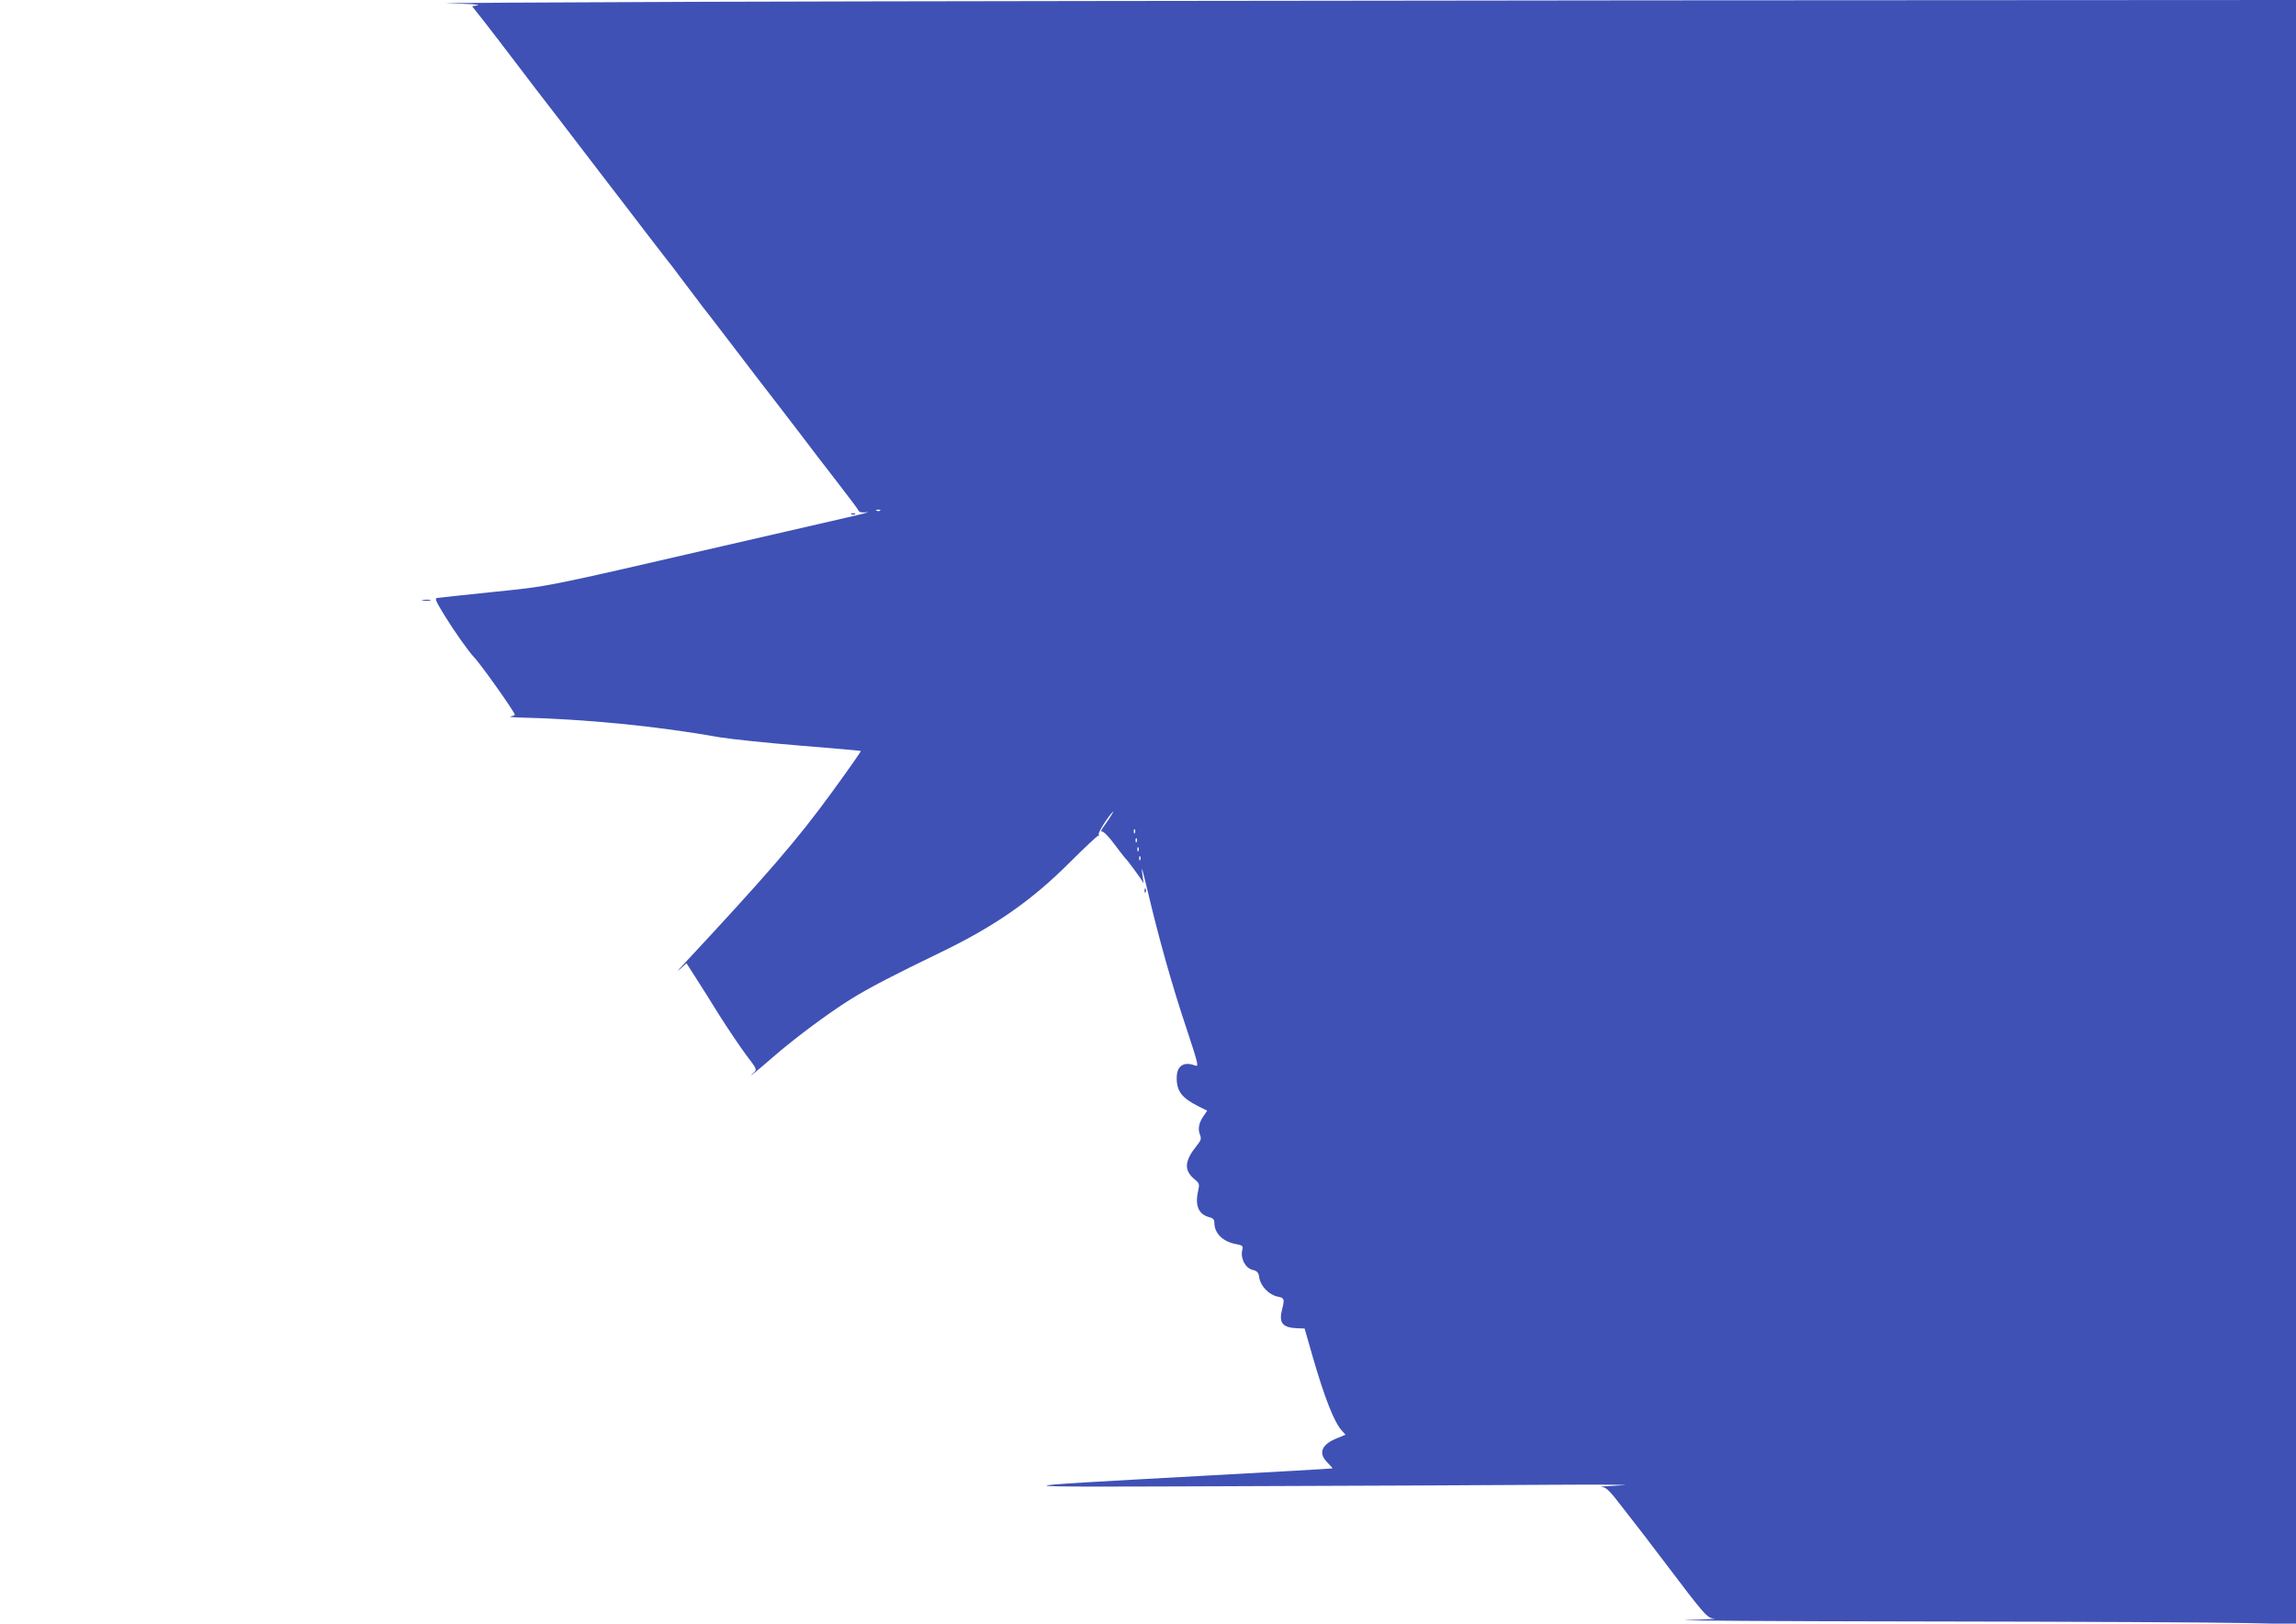 <?xml version="1.0" standalone="no"?>
<!DOCTYPE svg PUBLIC "-//W3C//DTD SVG 20010904//EN"
 "http://www.w3.org/TR/2001/REC-SVG-20010904/DTD/svg10.dtd">
<svg version="1.0" xmlns="http://www.w3.org/2000/svg"
 width="1280pt" height="905pt" viewBox="0 0 1280 905"
 preserveAspectRatio="xMidYMid meet">
<g transform="translate(0,905) scale(0.1,-0.1)"
fill="#3f51b5" stroke="none">
<path d="M3910 9040 c-883 -3 -1517 -7 -1410 -9 107 -2 181 -6 164 -10 l-32
-6 72 -91 c39 -50 116 -151 171 -223 55 -73 107 -141 115 -151 8 -10 69 -89
135 -175 66 -86 176 -230 245 -320 69 -89 172 -224 230 -300 58 -75 110 -142
115 -149 6 -6 51 -65 100 -131 50 -66 96 -126 102 -135 24 -29 169 -219 288
-375 66 -86 127 -165 135 -175 8 -10 60 -78 115 -150 55 -73 151 -198 214
-279 62 -80 116 -152 118 -158 3 -9 19 -11 47 -8 22 3 -29 -11 -114 -30 -85
-20 -400 -92 -700 -161 -1005 -232 -954 -221 -1275 -254 -159 -17 -298 -31
-308 -33 -15 -2 -7 -19 44 -102 50 -81 134 -200 159 -225 36 -36 230 -309 230
-324 0 -2 -10 -7 -22 -9 -13 -2 4 -5 37 -6 378 -9 770 -47 1130 -111 61 -10
261 -31 445 -46 184 -15 337 -28 339 -30 2 -2 -72 -108 -165 -235 -187 -257
-355 -452 -823 -954 -31 -33 -40 -45 -20 -27 l36 33 50 -78 c28 -43 88 -139
134 -213 47 -74 113 -172 147 -218 61 -80 63 -83 45 -100 -50 -46 22 12 102
82 119 104 309 246 437 326 103 64 240 135 503 262 302 146 506 288 720 502
83 83 154 149 158 148 5 -1 6 2 2 7 -5 9 51 98 79 126 13 14 -21 -42 -51 -82
-13 -18 -18 -30 -11 -28 8 3 35 -23 68 -67 30 -40 57 -75 60 -78 16 -14 98
-127 103 -140 2 -8 2 -1 0 15 -14 95 -10 84 26 -65 61 -259 136 -526 215 -761
68 -206 70 -216 48 -208 -63 24 -102 -2 -102 -70 0 -73 29 -111 118 -156 l52
-26 -19 -28 c-27 -38 -34 -72 -22 -104 10 -25 7 -33 -19 -65 -67 -84 -70 -135
-12 -184 29 -24 30 -27 21 -69 -18 -80 4 -129 64 -144 20 -5 27 -13 27 -31 0
-59 48 -106 123 -119 35 -7 38 -9 32 -35 -10 -45 18 -98 57 -108 28 -7 34 -14
39 -47 8 -45 54 -92 100 -102 39 -7 41 -14 28 -65 -22 -83 -1 -109 89 -112
l35 -1 43 -150 c70 -242 122 -373 166 -421 l19 -21 -43 -18 c-91 -35 -111 -84
-58 -137 17 -17 30 -32 28 -33 -2 -1 -309 -19 -683 -39 -1235 -68 -1242 -65
155 -60 679 2 1471 6 1760 8 289 2 460 0 380 -3 -80 -4 -131 -8 -113 -9 28 -2
43 -16 125 -123 51 -66 100 -129 108 -139 8 -10 60 -78 115 -151 233 -308 243
-319 283 -321 20 -1 -48 -5 -153 -8 -104 -3 492 -7 1325 -8 833 -1 1640 -5
1793 -9 l277 -6 0 4526 0 4527 -3642 -2 c-2004 -2 -4365 -5 -5248 -8z m997
-2836 c-3 -3 -12 -4 -19 -1 -8 3 -5 6 6 6 11 1 17 -2 13 -5z m1420 -1796 c-3
-8 -6 -5 -6 6 -1 11 2 17 5 13 3 -3 4 -12 1 -19z m10 -50 c-3 -8 -6 -5 -6 6
-1 11 2 17 5 13 3 -3 4 -12 1 -19z m10 -50 c-3 -8 -6 -5 -6 6 -1 11 2 17 5 13
3 -3 4 -12 1 -19z m10 -50 c-3 -8 -6 -5 -6 6 -1 11 2 17 5 13 3 -3 4 -12 1
-19z"/>
<path d="M4748 6183 c7 -3 16 -2 19 1 4 3 -2 6 -13 5 -11 0 -14 -3 -6 -6z"/>
<path d="M2358 5703 c12 -2 30 -2 40 0 9 3 -1 5 -23 4 -22 0 -30 -2 -17 -4z"/>
<path d="M6381 4084 c0 -11 3 -14 6 -6 3 7 2 16 -1 19 -3 4 -6 -2 -5 -13z"/>
</g>
</svg>
